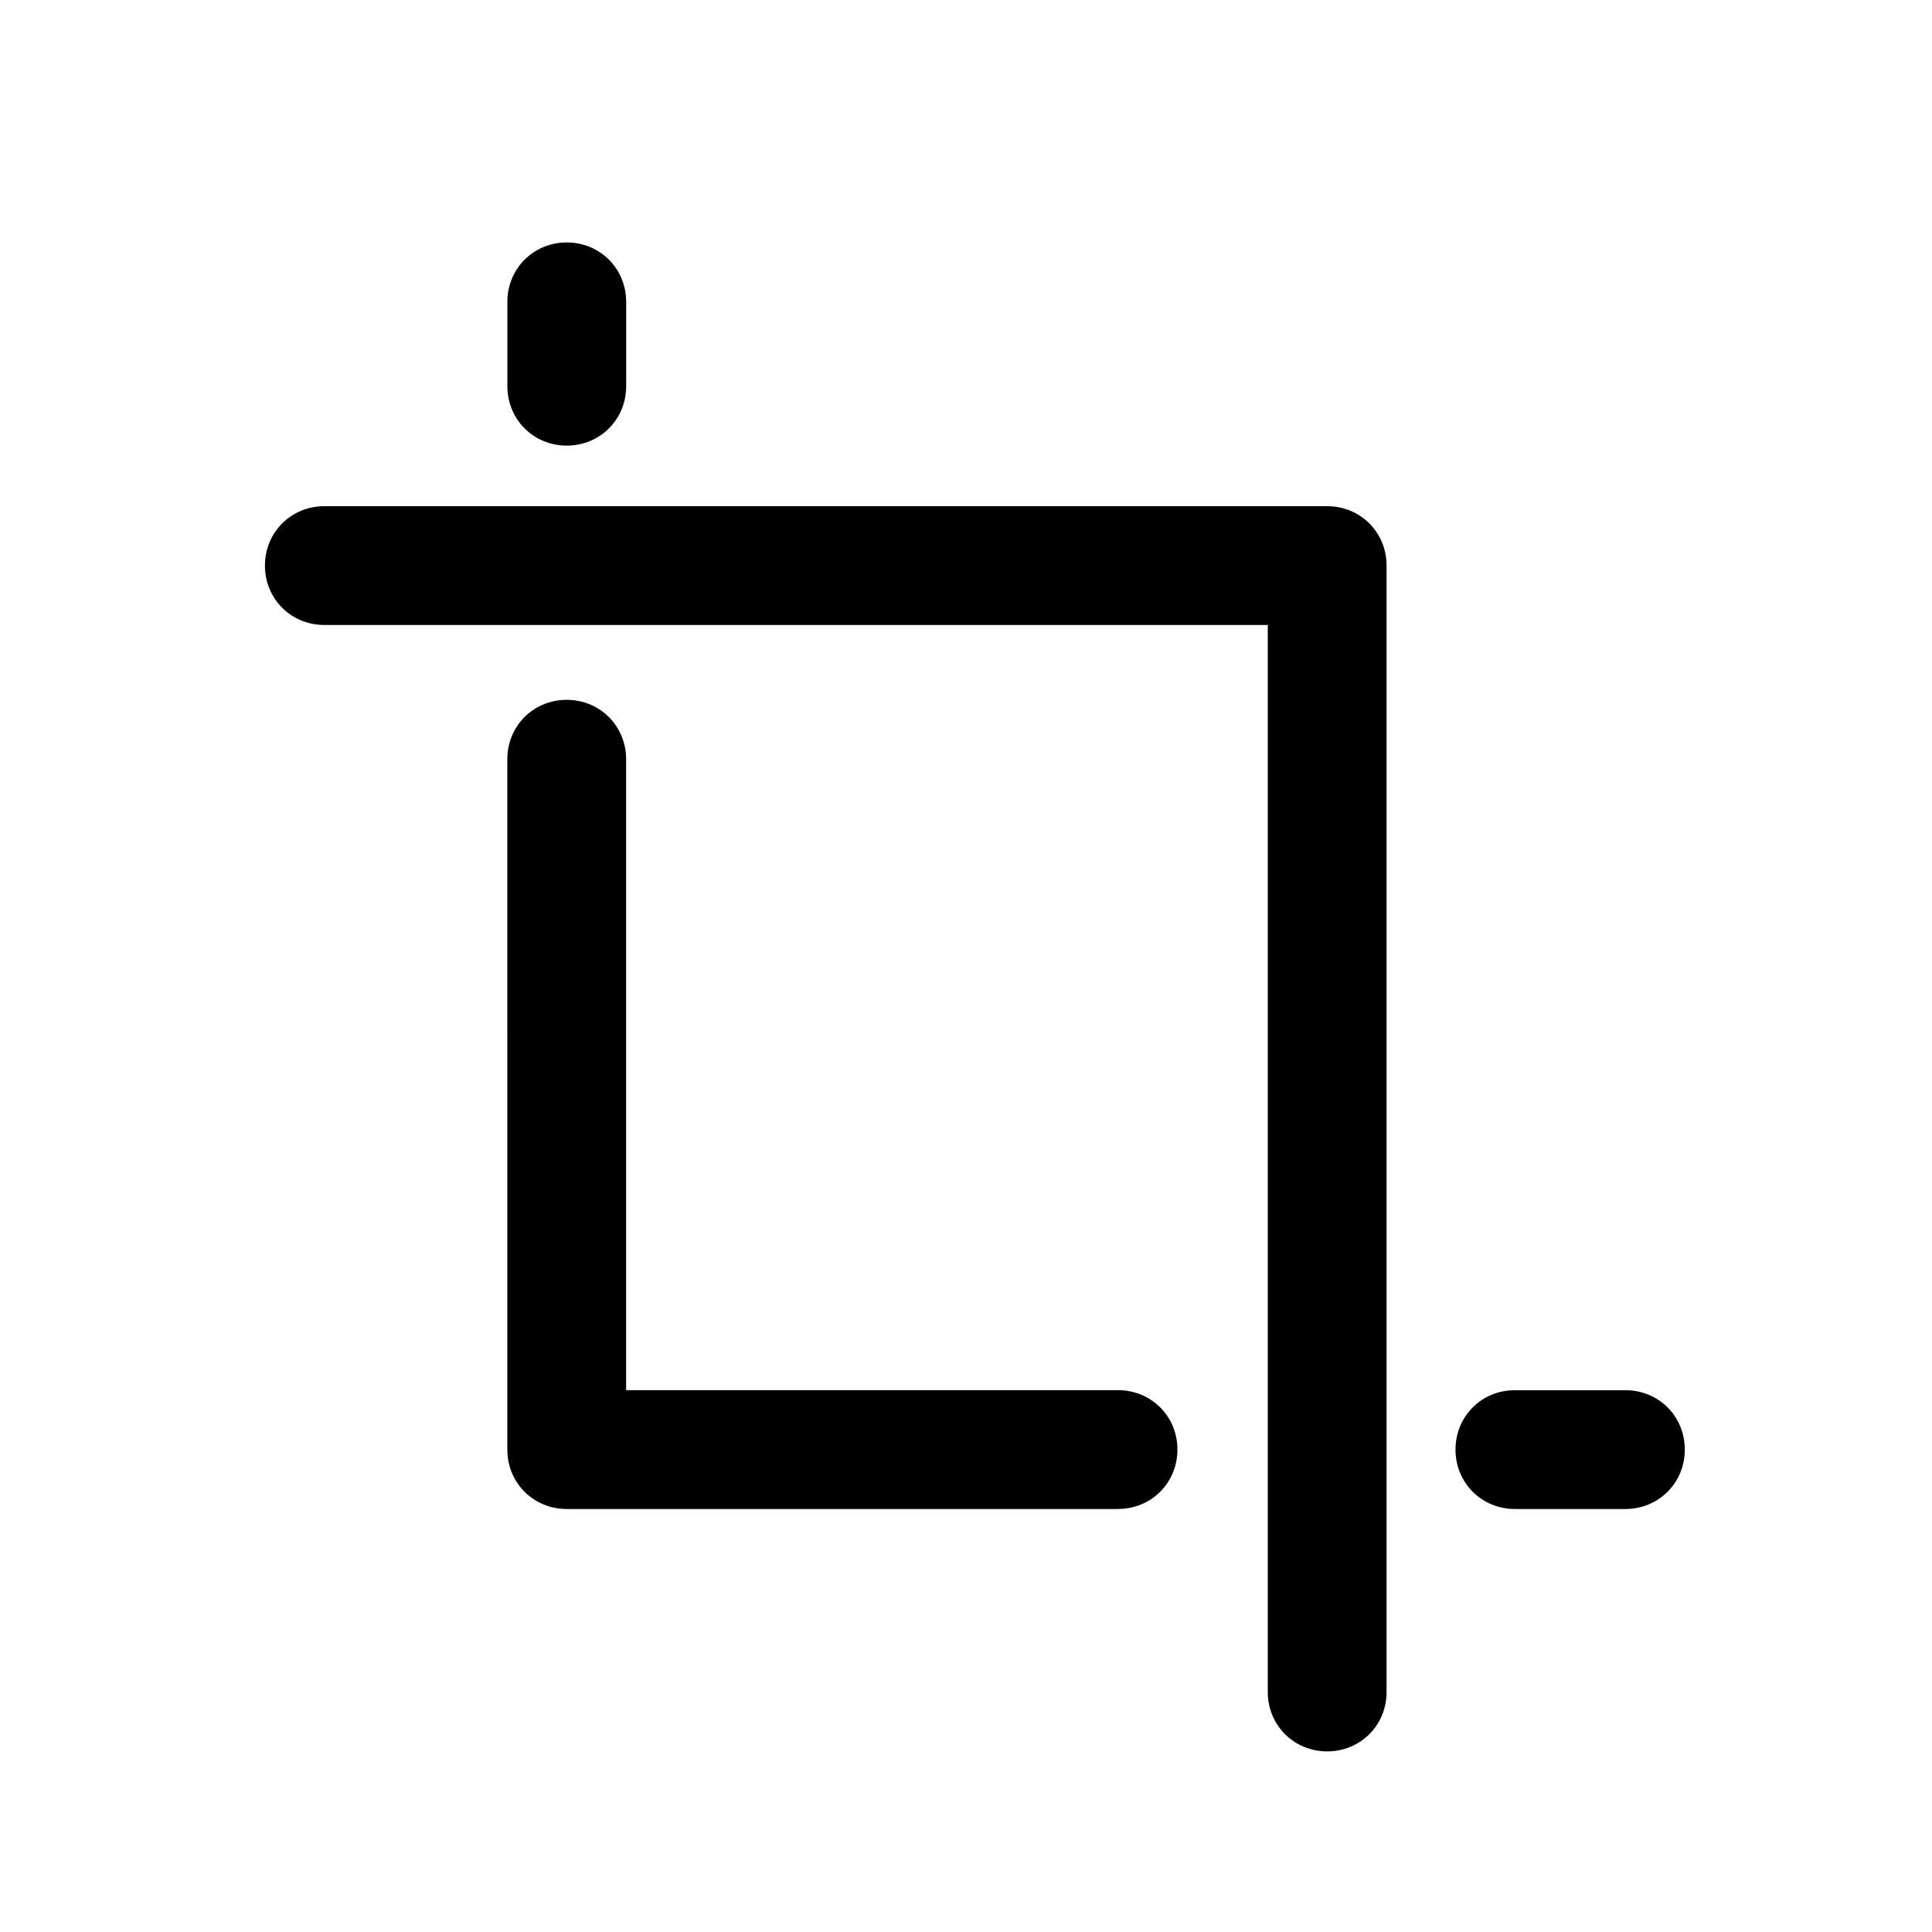 <?xml version="1.0" encoding="UTF-8"?>
<!-- The Best Svg Icon site in the world: iconSvg.co, Visit us! https://iconsvg.co -->
<svg fill="#000000" width="800px" height="800px" version="1.1" viewBox="144 144 512 512" xmlns="http://www.w3.org/2000/svg">
 <g>
  <path d="m495.72 608.14c-8.816 0-15.742-6.926-15.742-15.742l-0.004-282.77h-250.02c-8.816 0-15.742-6.926-15.742-15.742 0-8.816 6.926-15.742 15.742-15.742h265.76c8.816 0 15.742 6.926 15.742 15.742v298.51c0 8.816-6.926 15.742-15.742 15.742zm-201.52-346.05c-8.816 0-15.742-6.926-15.742-15.742v-22.355c0-8.816 6.926-15.742 15.742-15.742 8.816 0 15.742 6.926 15.742 15.742v22.355c0 8.816-6.926 15.742-15.742 15.742z"/>
  <path d="m440.3 543.9h-146.11c-8.816 0-15.742-6.926-15.742-15.742l-0.004-182.95c0-8.816 6.926-15.742 15.742-15.742 8.816 0 15.742 6.926 15.742 15.742v167.2h130.36c8.816 0 15.742 6.926 15.742 15.742s-6.926 15.742-15.742 15.742zm134.45 0h-29.285c-8.816 0-15.742-6.926-15.742-15.742s6.926-15.742 15.742-15.742h29.285c8.816 0 15.742 6.926 15.742 15.742s-6.926 15.742-15.742 15.742z"/>
 </g>
</svg>